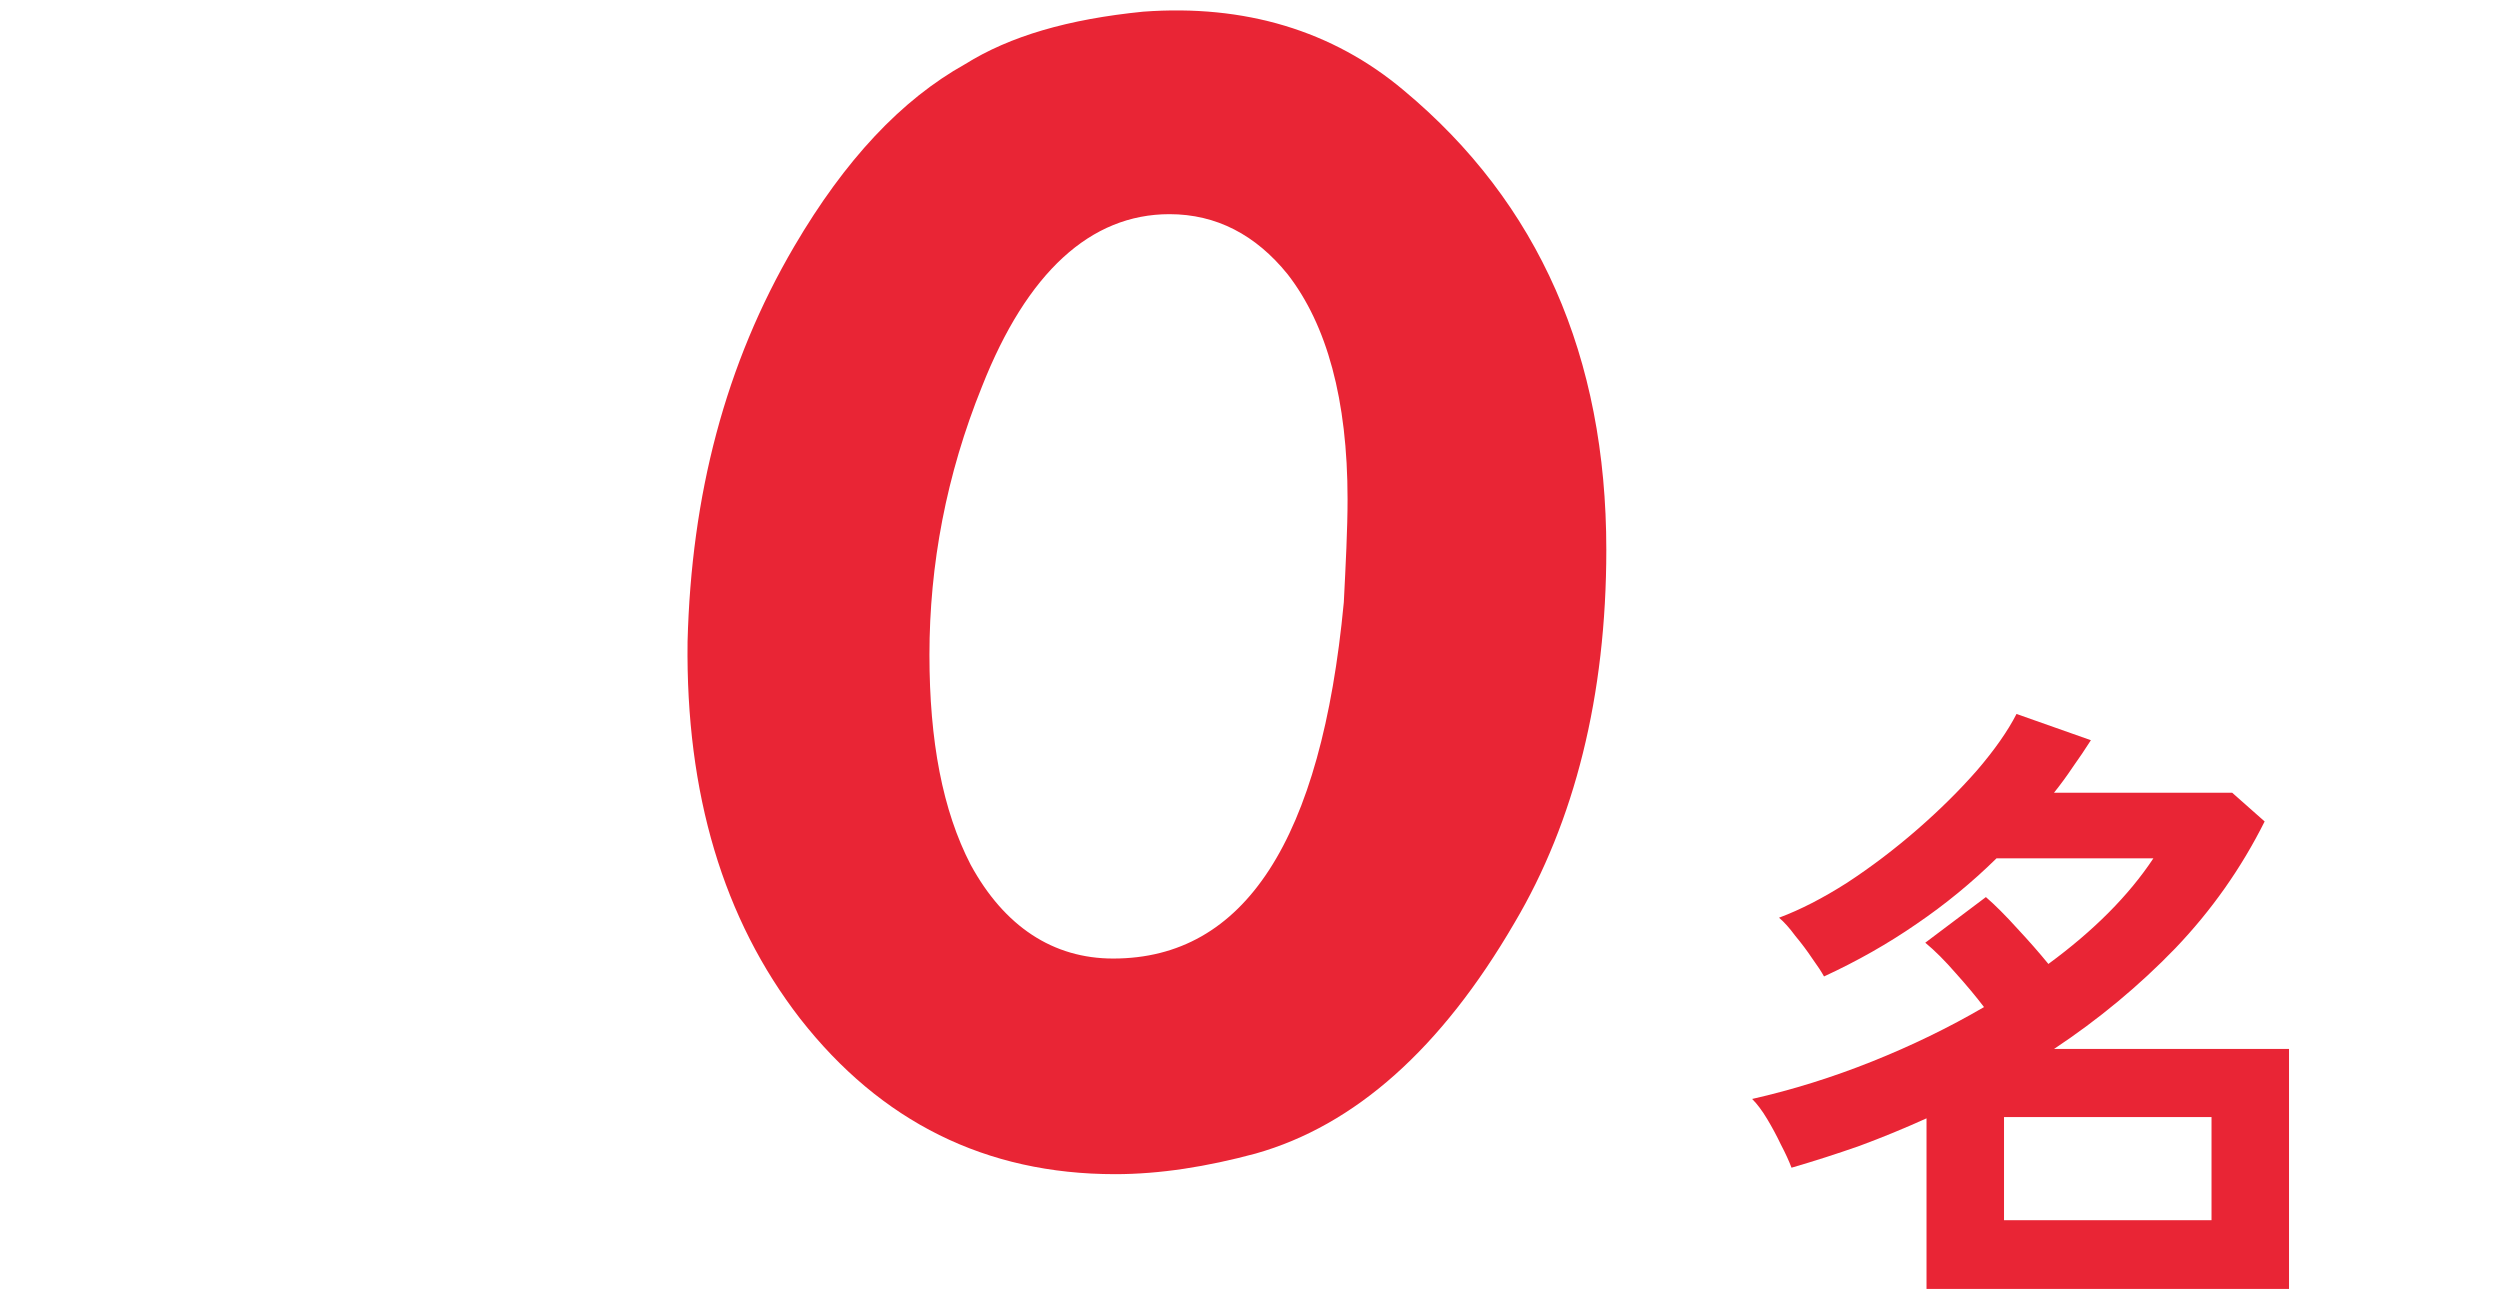 <svg width="240" height="124" viewBox="0 0 240 124" fill="none" xmlns="http://www.w3.org/2000/svg">
<path d="M184.946 123.74V107.36C182.826 108.32 180.686 109.2 178.526 110C176.366 110.76 174.186 111.46 171.986 112.1C171.746 111.46 171.406 110.72 170.966 109.88C170.566 109.04 170.126 108.22 169.646 107.42C169.166 106.62 168.686 105.98 168.206 105.5C172.086 104.62 175.926 103.42 179.726 101.9C183.526 100.38 187.106 98.64 190.466 96.68C189.706 95.68 188.806 94.6 187.766 93.44C186.726 92.24 185.746 91.26 184.826 90.5L190.646 86.12C191.526 86.88 192.526 87.88 193.646 89.12C194.766 90.32 195.766 91.46 196.646 92.54C201.006 89.34 204.366 85.96 206.726 82.4H191.666C189.306 84.72 186.746 86.82 183.986 88.7C181.266 90.58 178.306 92.26 175.106 93.74C174.866 93.3 174.486 92.72 173.966 92C173.486 91.28 172.946 90.56 172.346 89.84C171.786 89.08 171.266 88.5 170.786 88.1C172.826 87.34 175.006 86.22 177.326 84.74C179.646 83.22 181.886 81.52 184.046 79.64C186.206 77.76 188.126 75.86 189.806 73.94C191.486 71.98 192.746 70.18 193.586 68.54L200.726 71.06C200.166 71.94 199.586 72.8 198.986 73.64C198.426 74.48 197.826 75.3 197.186 76.1H214.286L217.406 78.86C215.166 83.34 212.306 87.4 208.826 91.04C205.346 94.64 201.466 97.86 197.186 100.7H219.746V123.74H184.946ZM192.386 117.14H212.306V107.24H192.386V117.14Z" fill="#E92535"/>
<path d="M107.046 112.72C94.626 112.72 84.546 107.68 76.806 97.78C69.426 88.24 65.826 76.18 66.006 61.6C66.366 47.56 69.606 34.96 76.266 23.62C81.126 15.34 86.526 9.58 92.646 6.16C96.966 3.46 102.546 1.84 109.746 1.12C119.466 0.4 127.926 2.92 134.766 8.68C147.726 19.48 154.206 34.24 154.206 52.78C154.206 66.82 151.146 78.88 145.386 88.6C138.366 100.66 130.086 108.04 120.546 110.74C115.866 112 111.366 112.72 107.046 112.72ZM94.266 37.12C90.846 45.58 89.226 54.22 89.226 62.86C89.226 71.14 90.486 77.8 93.186 83.02C96.426 88.96 101.106 92.02 106.866 92.02C119.466 92.02 126.846 80.68 129.006 57.82C129.186 54.22 129.366 50.8 129.366 47.92C129.366 38.38 127.386 31.18 123.606 26.32C120.546 22.54 116.766 20.56 112.266 20.56C104.706 20.56 98.586 26.14 94.266 37.12Z" fill="#E92535"/>
</svg>
